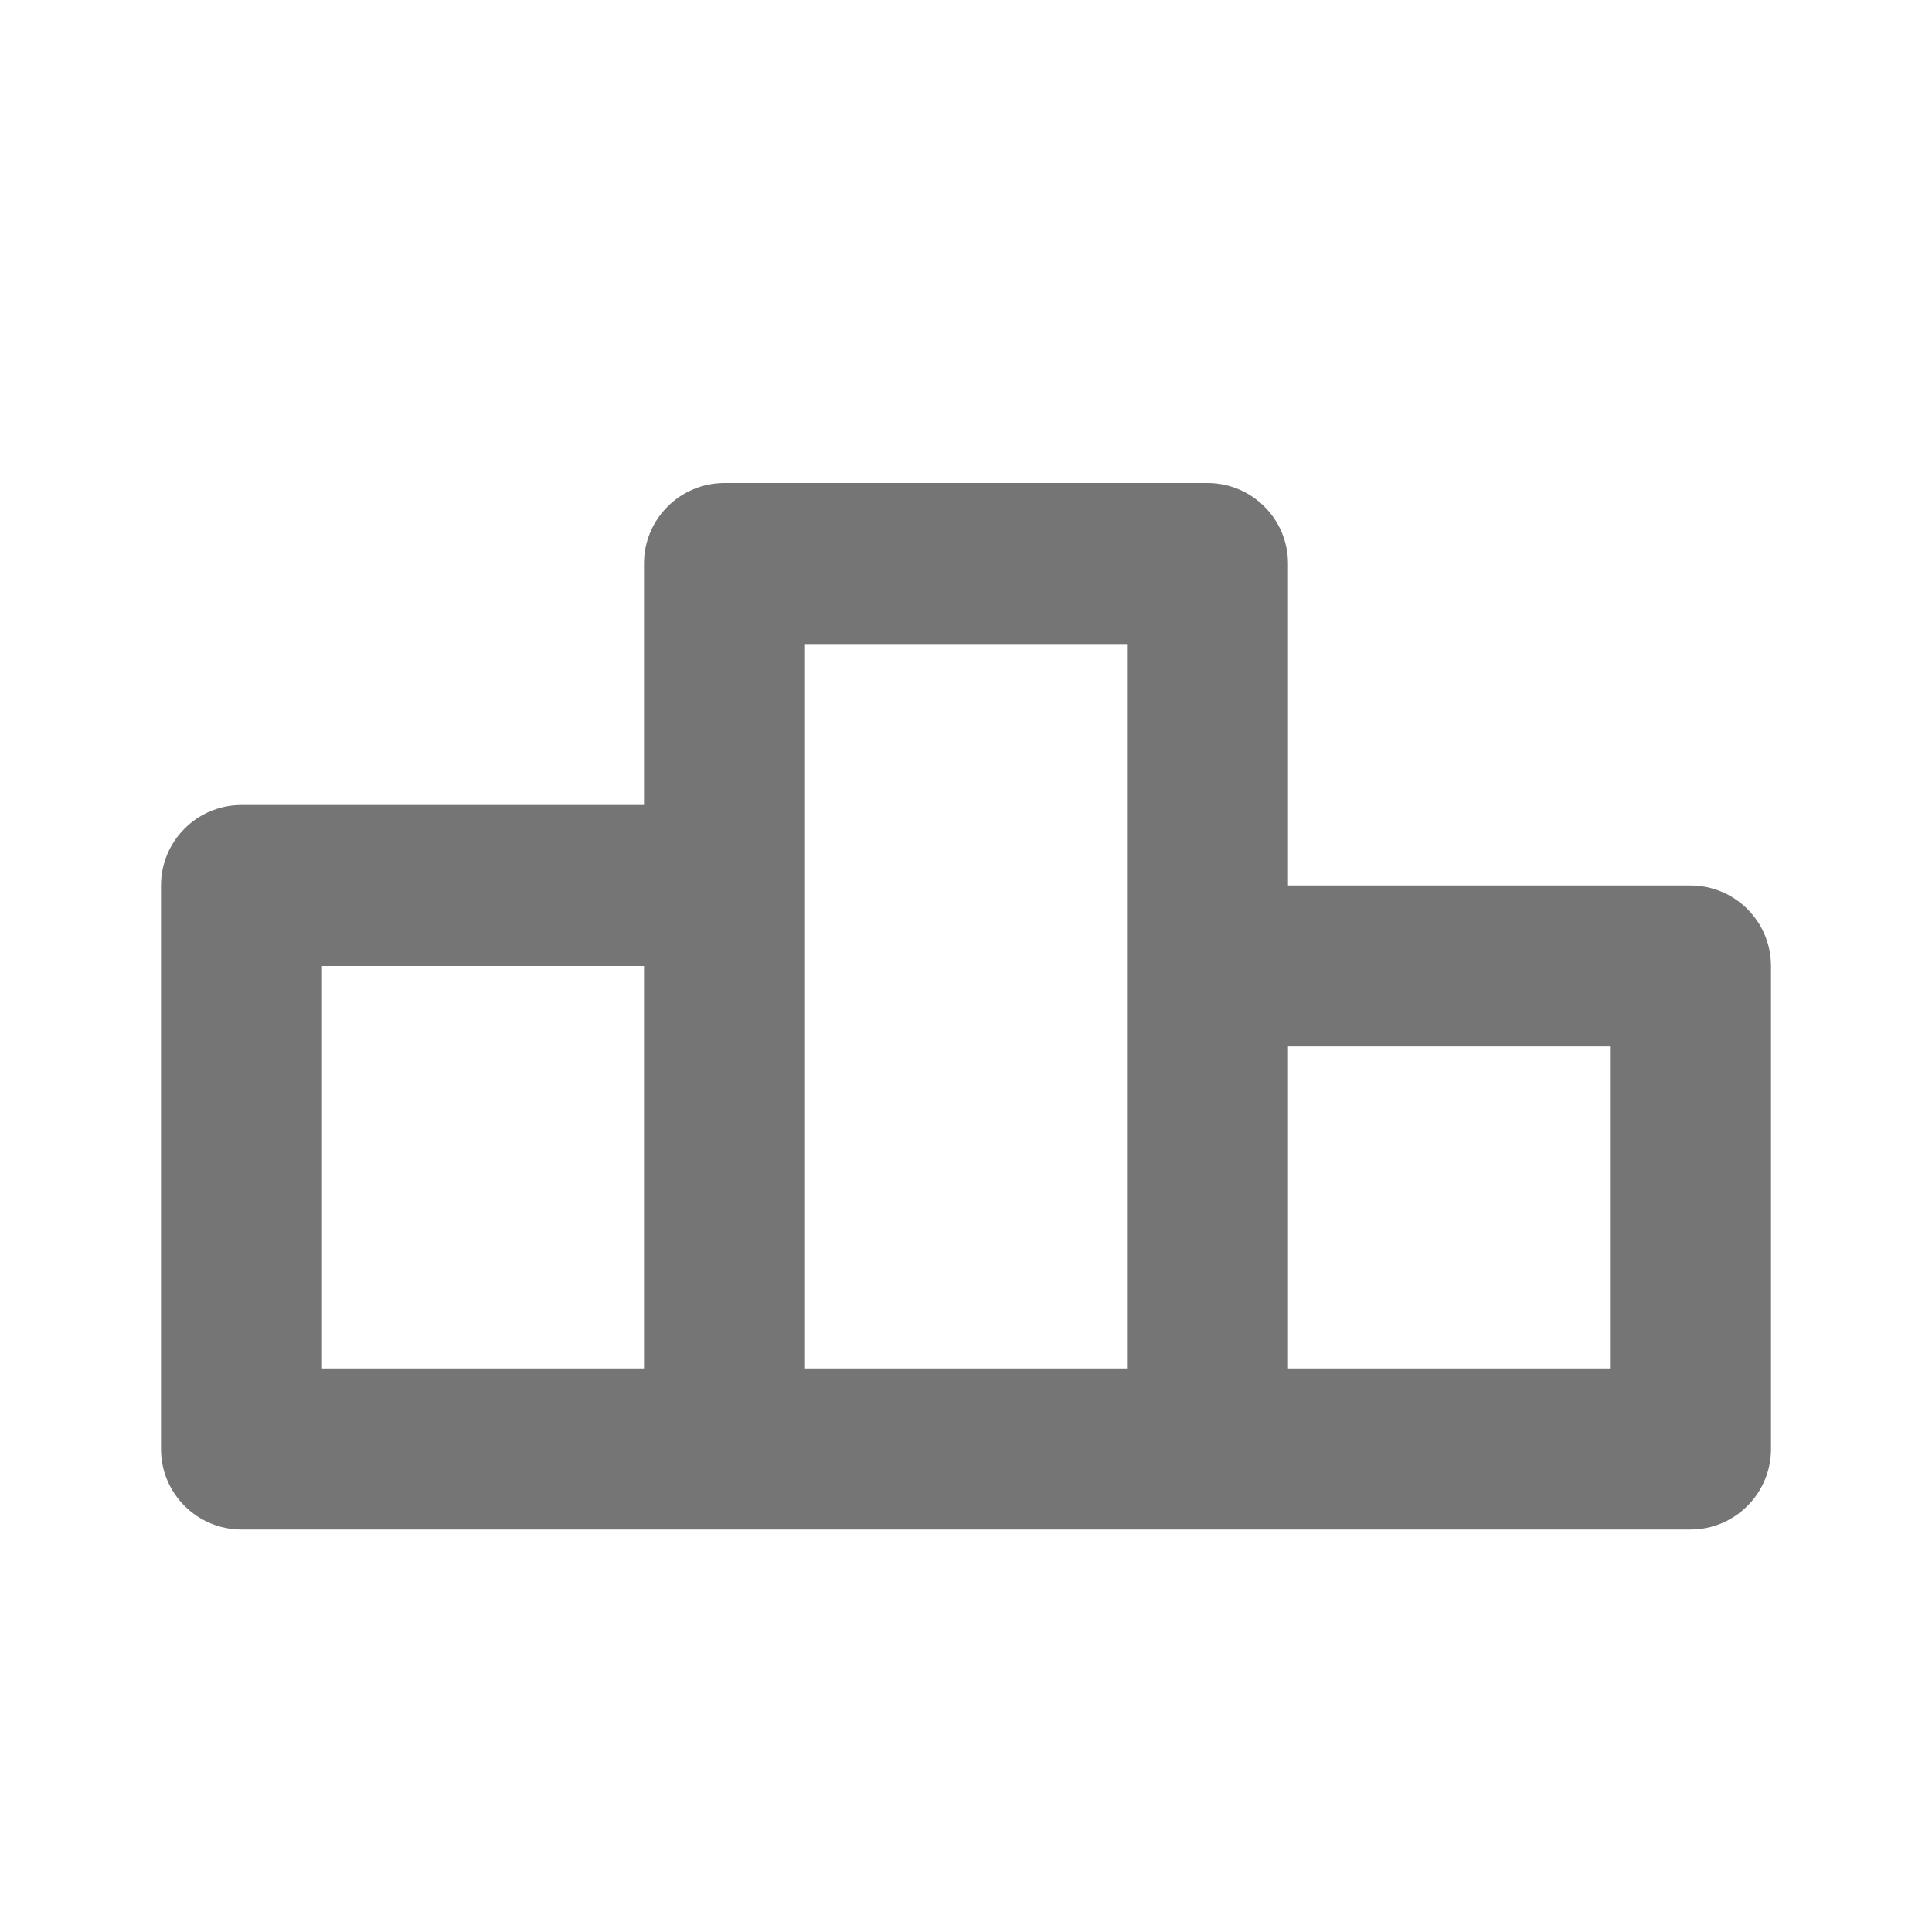 <?xml version="1.0" encoding="utf-8"?>
<!-- Generator: Adobe Illustrator 16.0.0, SVG Export Plug-In . SVG Version: 6.00 Build 0)  -->
<!DOCTYPE svg PUBLIC "-//W3C//DTD SVG 1.1//EN" "http://www.w3.org/Graphics/SVG/1.1/DTD/svg11.dtd">
<svg version="1.1" xmlns="http://www.w3.org/2000/svg" xmlns:xlink="http://www.w3.org/1999/xlink" x="0px" y="0px" width="24px"
	 height="24px" viewBox="0 0 24 24" enable-background="new 0 0 24 24" xml:space="preserve">
<g id="Frames-24px">
	<rect fill="none" width="24" height="24"/>
</g>
<g id="Outline">
	<path fill="#757575" d="M21,11h-5V7c0-0.552-0.448-1-1-1H9C8.448,6,8,6.448,8,7v3H3c-0.552,0-1,0.448-1,1v7c0,0.552,0.448,1,1,1h6
		h6h6c0.552,0,1-0.448,1-1v-6C22,11.448,21.552,11,21,11z M4,12h4v5H4V12z M10,8h4v9h-4V8z M20,17h-4v-4h4V17z"/>
</g>
</svg>
